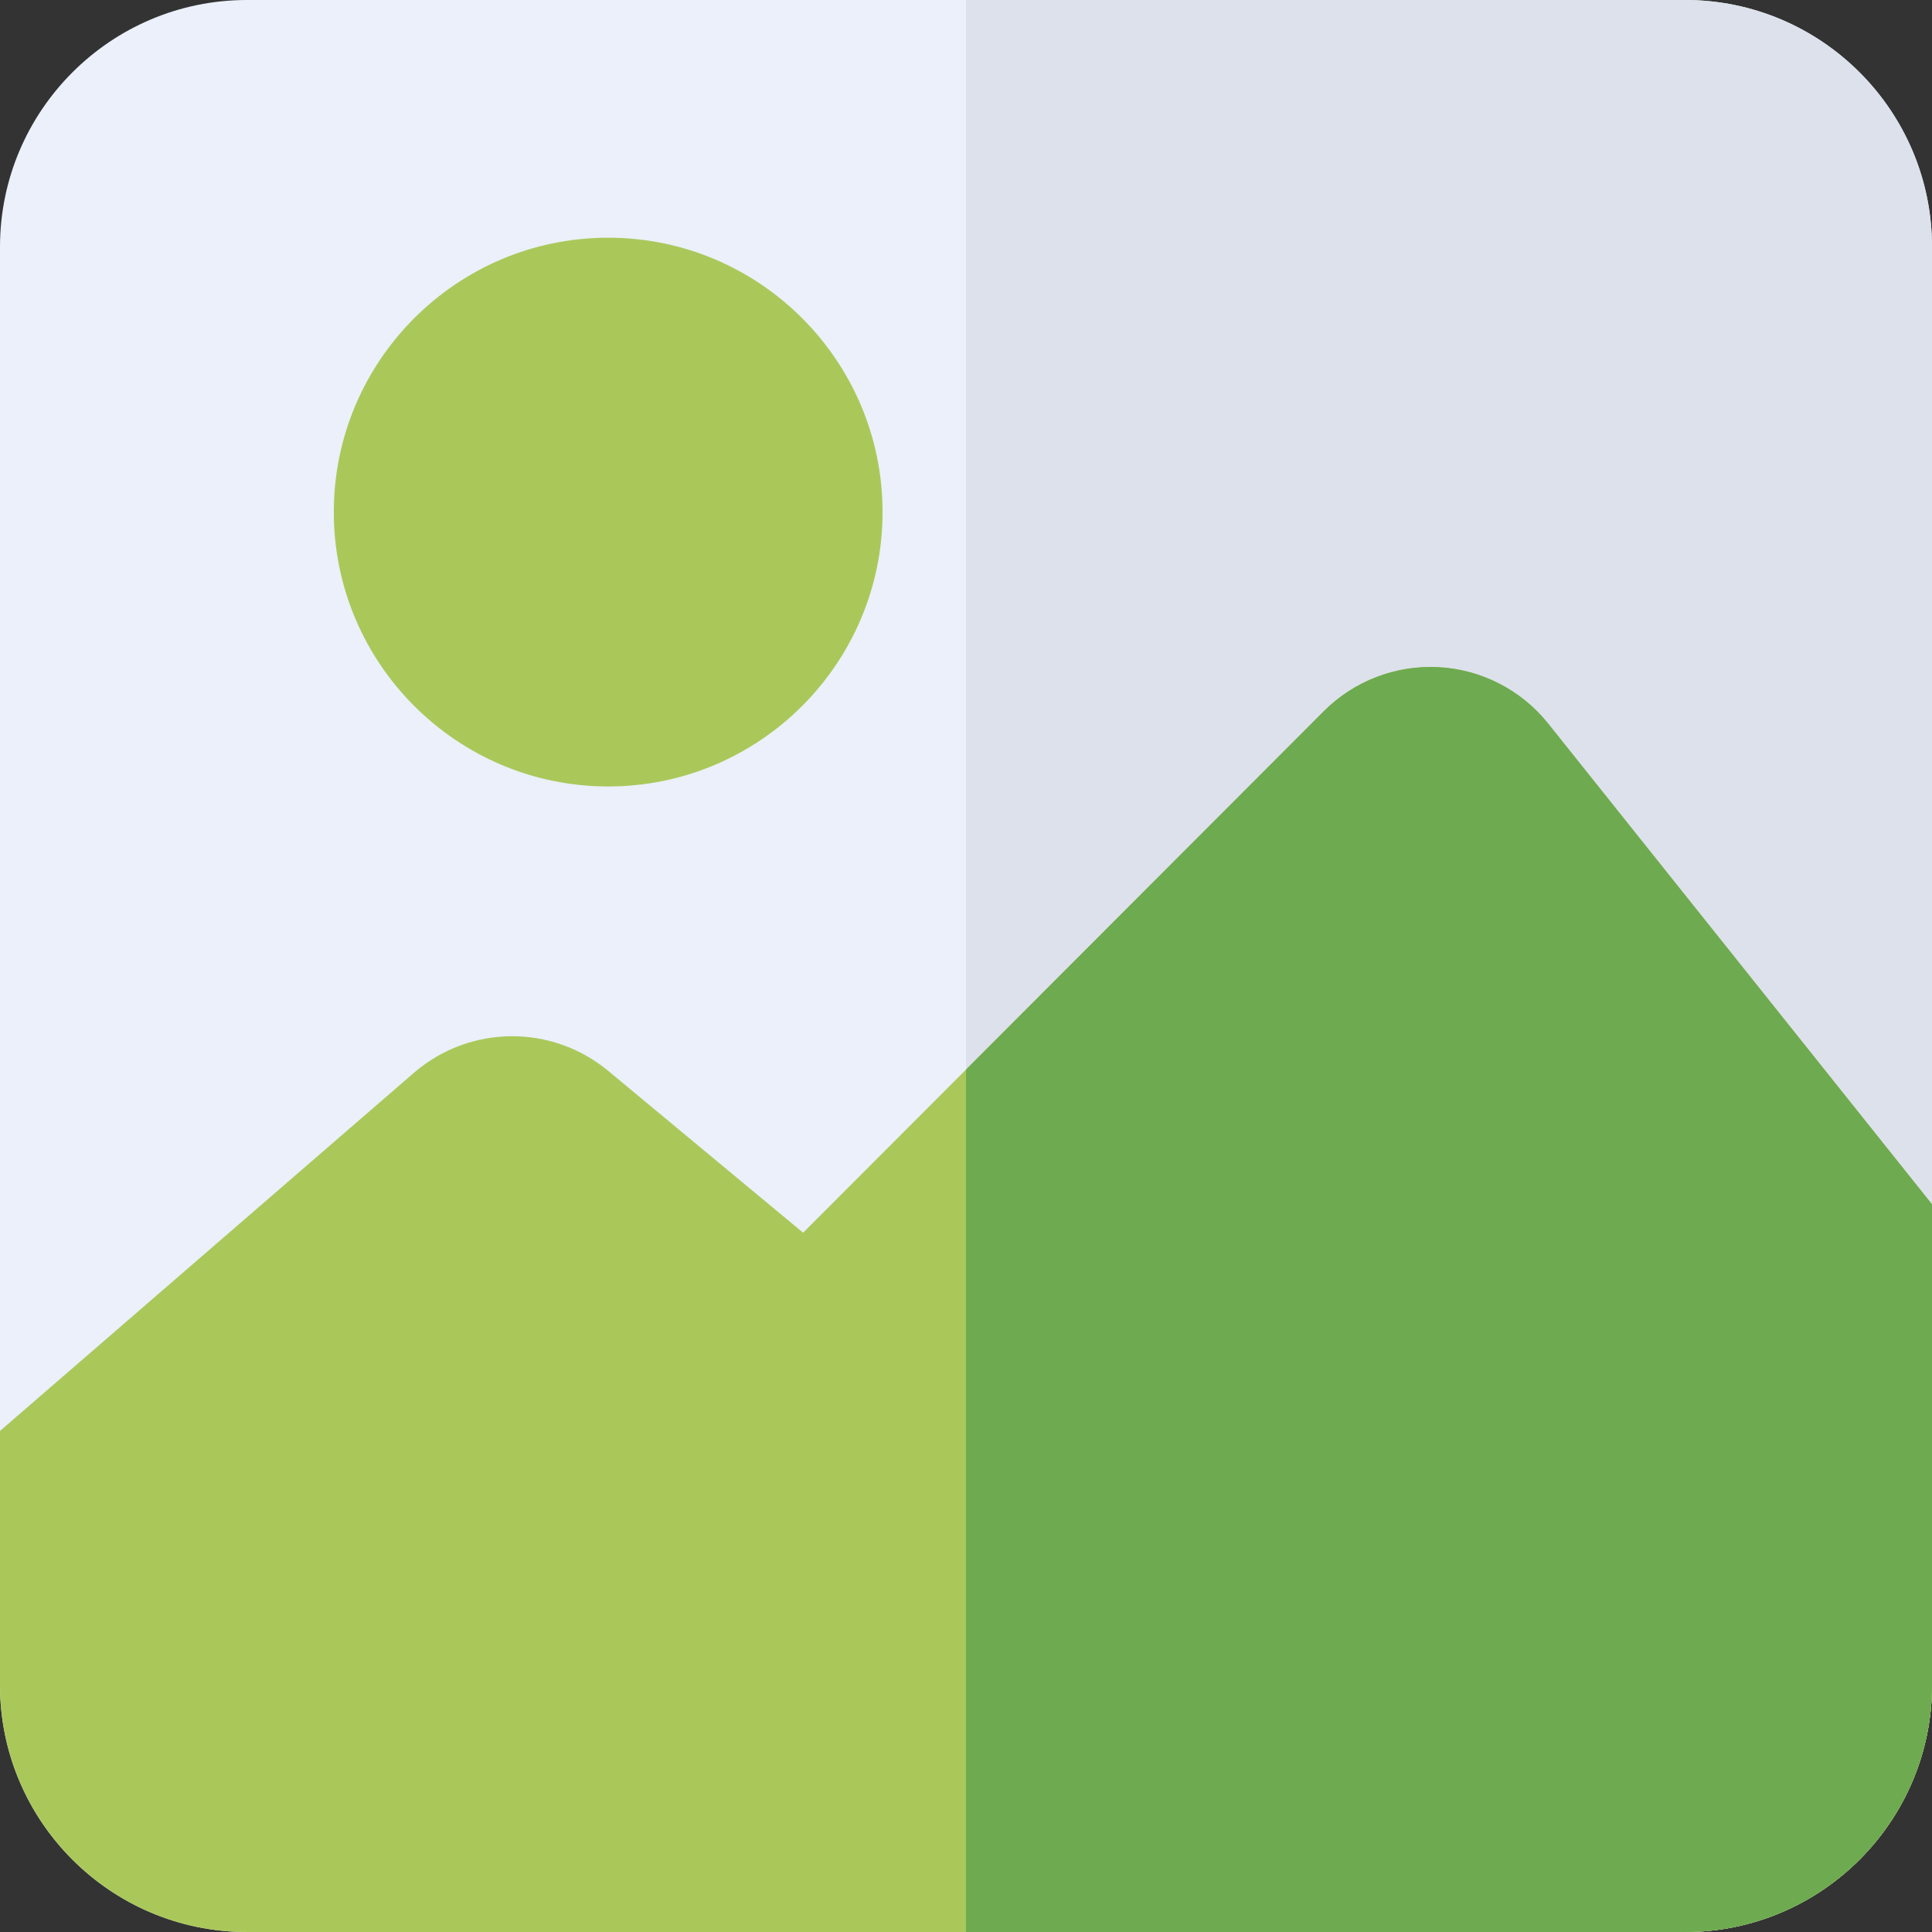 <?xml version="1.0" encoding="iso-8859-1"?>
<!-- Generator: Adobe Illustrator 19.0.0, SVG Export Plug-In . SVG Version: 6.00 Build 0)  -->
<svg version="1.1" id="Capa_1" xmlns="http://www.w3.org/2000/svg" xmlns:xlink="http://www.w3.org/1999/xlink" x="0px" y="0px"
	 viewBox="0 0 512 512" style="enable-background:new 0 0 512 512;" xml:space="preserve">
<rect x="0" y="0" width="512" height="512" fill="#333333" stroke="none"/>
<path style="fill:#EBF0FA;" d="M446.575,512H65.425C29.35,512,0,482.65,0,446.575V65.425C0,29.35,29.35,0,65.425,0h381.15
	C482.65,0,512,29.35,512,65.425v381.149C512,482.65,482.65,512,446.575,512z"/>
<path style="fill:#DCE1EB;" d="M446.575,0H256.004v512h190.571C482.65,512,512,482.65,512,446.575V65.425
	C512,29.35,482.65,0,446.575,0z"/>
<path style="fill:#AAC85A;" d="M410.155,191.597c-0.025-0.032-0.052-0.065-0.078-0.098c-7.117-8.764-17.666-14.122-28.942-14.701
	c-11.268-0.57-22.317,3.672-30.295,11.662l-138.007,138.22l-51.59-42.839c-14.959-12.422-36.563-12.293-51.373,0.308
	c-0.031,0.027-0.063,0.054-0.094,0.081L0,379.215v67.358c0,36.076,29.35,65.425,65.425,65.425h381.15
	c36.076,0,65.425-29.349,65.425-65.425V319.154L410.155,191.597z"/>
<path style="fill:#6EAA50;" d="M410.077,191.5c-7.117-8.764-17.666-14.122-28.942-14.701c-11.268-0.57-22.317,3.672-30.295,11.662
	l-94.835,94.981V512h190.571C482.65,512,512,482.651,512,446.575V319.154L410.155,191.597
	C410.129,191.565,410.103,191.532,410.077,191.5z"/>
<path style="fill:#AAC85A;" d="M161.174,208.421c-40.095,0-72.713-32.619-72.713-72.713s32.619-72.713,72.713-72.713
	s72.713,32.62,72.713,72.713S201.269,208.421,161.174,208.421z"/>
<g>
</g>
<g>
</g>
<g>
</g>
<g>
</g>
<g>
</g>
<g>
</g>
<g>
</g>
<g>
</g>
<g>
</g>
<g>
</g>
<g>
</g>
<g>
</g>
<g>
</g>
<g>
</g>
<g>
</g>
</svg>
